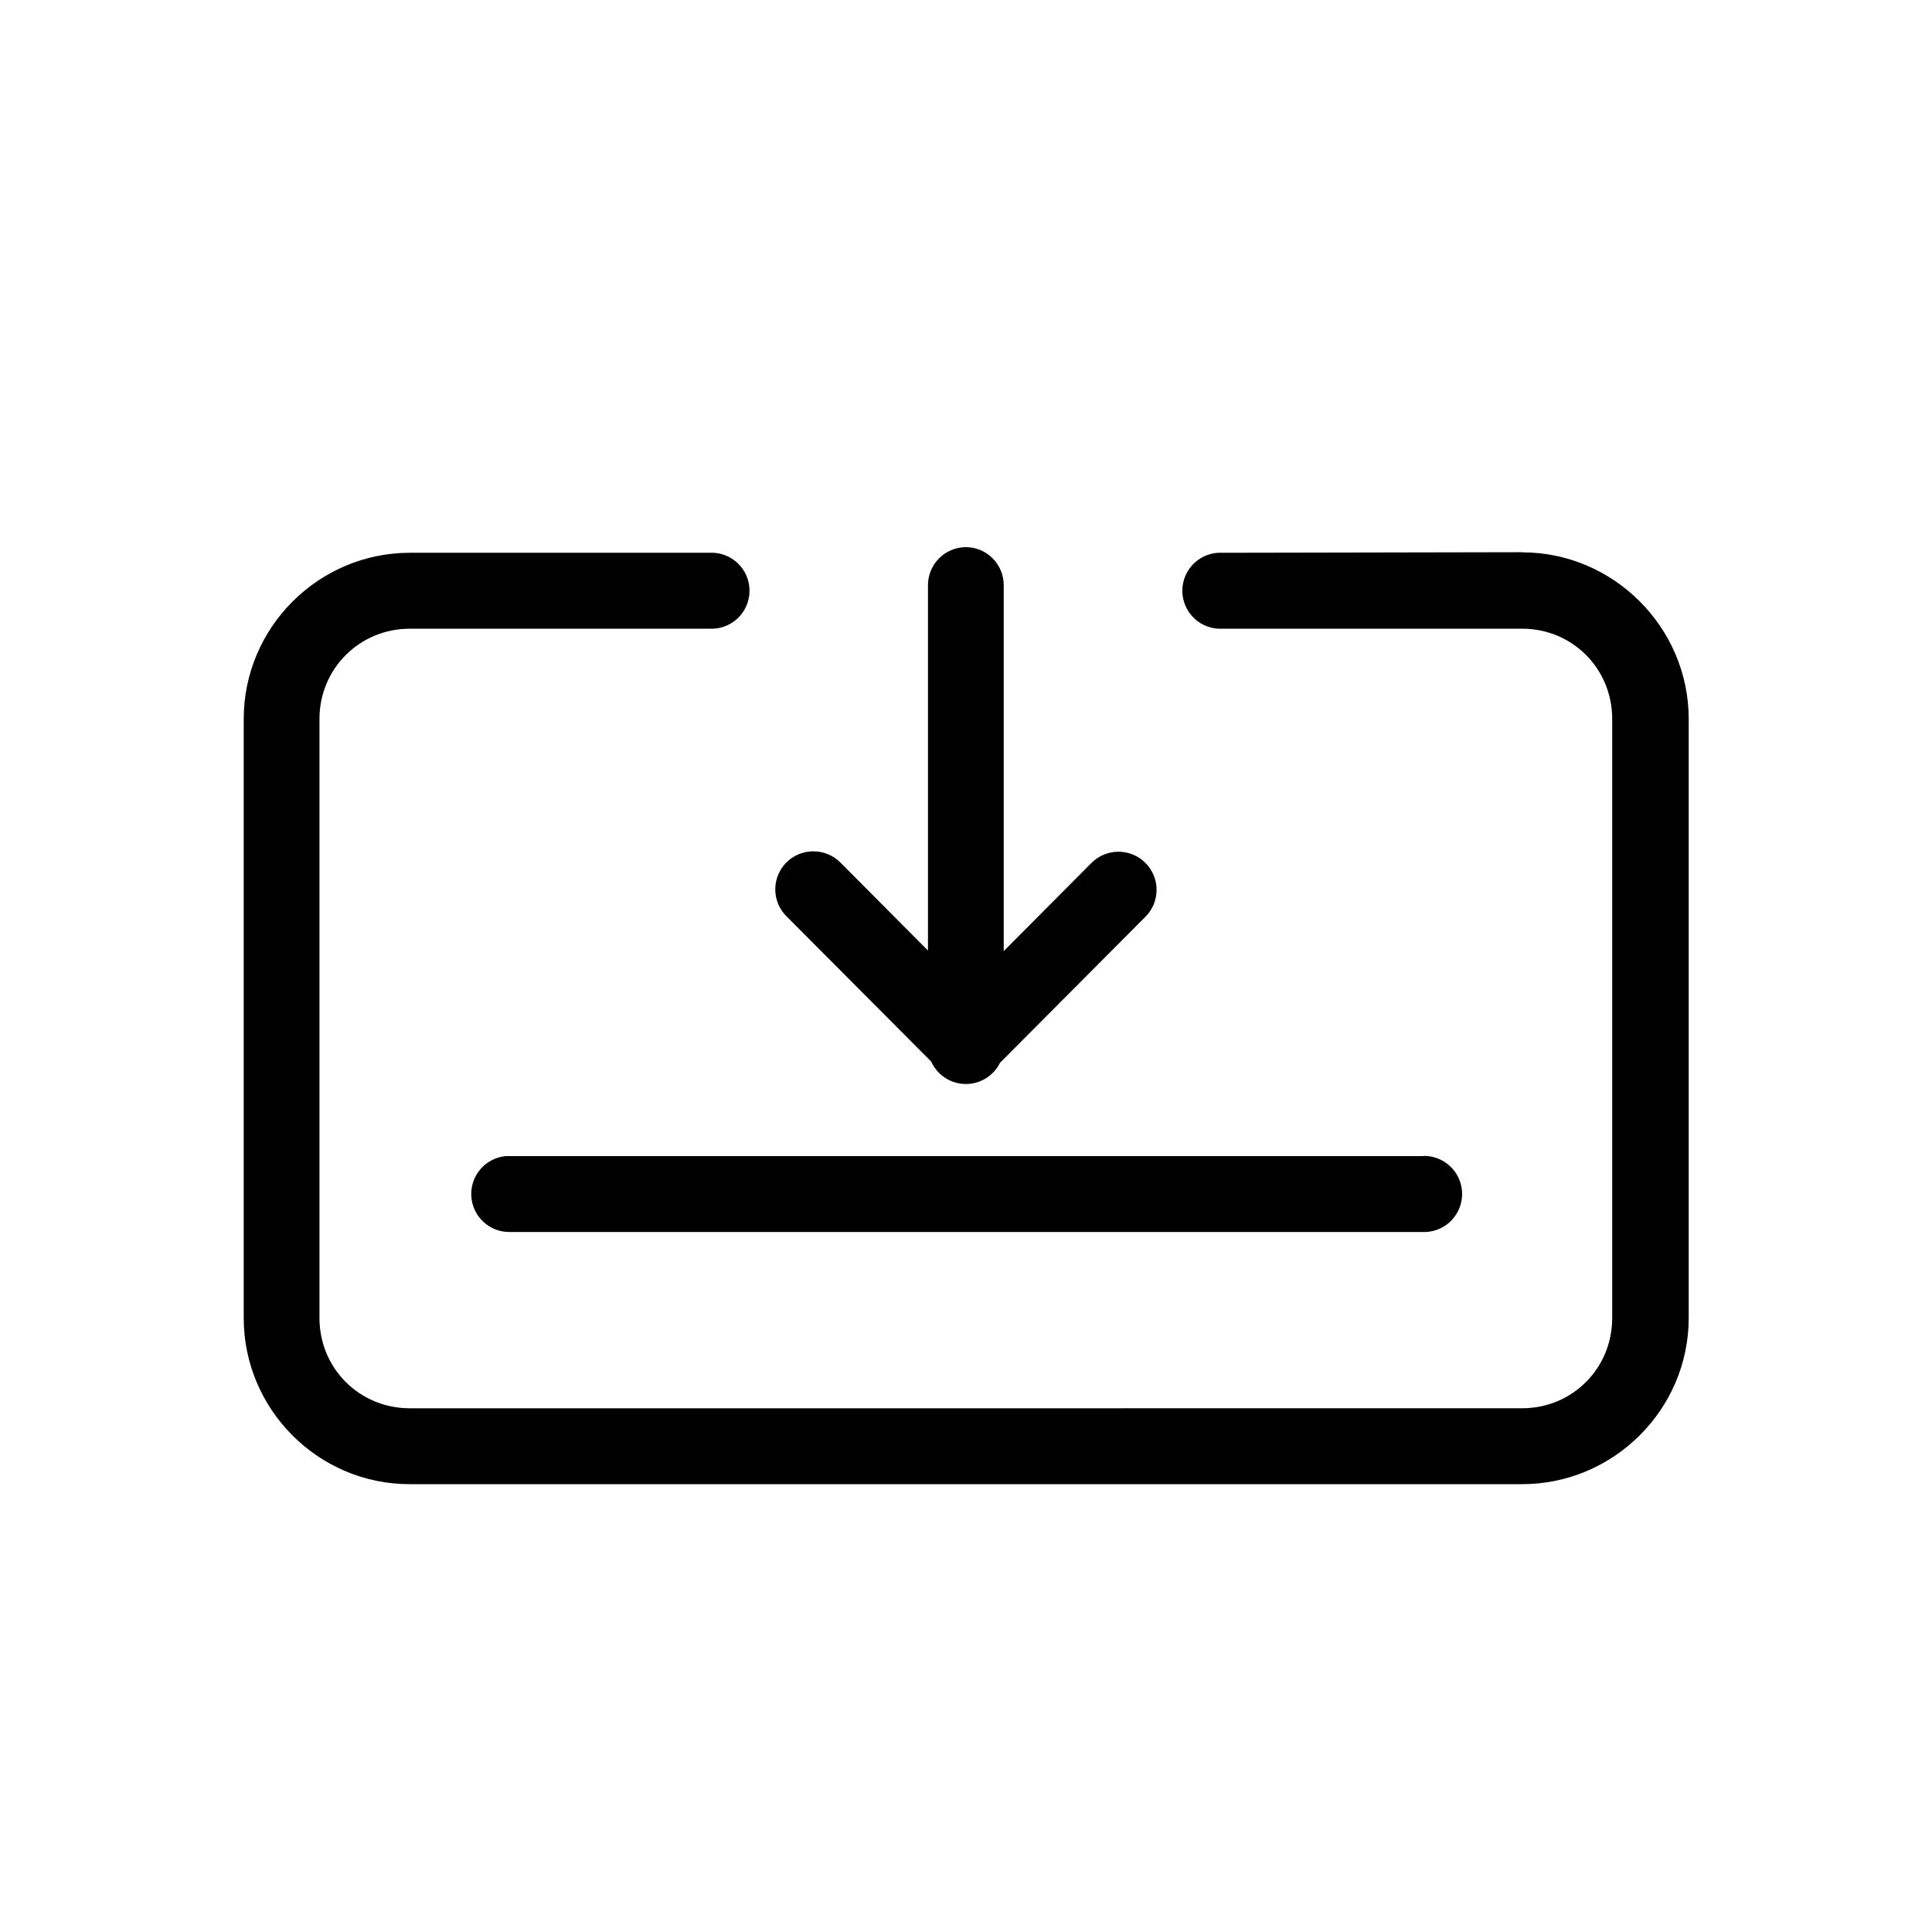 <?xml version="1.0" encoding="UTF-8"?>
<!-- Uploaded to: SVG Repo, www.svgrepo.com, Generator: SVG Repo Mixer Tools -->
<svg fill="#000000" width="800px" height="800px" version="1.1" viewBox="144 144 512 512" xmlns="http://www.w3.org/2000/svg">
 <path d="m399.88 289c-2.676 0.031-5.234 1.129-7.102 3.047-1.871 1.922-2.898 4.508-2.856 7.188v96.668l-23.066-23.184h0.004c-1.902-1.988-4.535-3.109-7.285-3.109-4.133-0.016-7.856 2.492-9.395 6.332-1.535 3.836-0.574 8.227 2.43 11.066l38.18 38.336c1.605 3.555 5.117 5.863 9.016 5.93 3.898 0.062 7.484-2.125 9.207-5.625l38.492-38.652h0.004c1.91-1.891 2.988-4.465 2.996-7.156 0.008-2.688-1.059-5.269-2.957-7.168-1.902-1.902-4.484-2.969-7.172-2.961-2.691 0.008-5.266 1.086-7.156 3l-23.223 23.34v-96.824c0.043-2.707-1.008-5.316-2.91-7.242-1.902-1.926-4.5-3.004-7.207-2.992zm147.44 1.34-79.27 0.152c-2.777-0.176-5.504 0.801-7.535 2.707s-3.184 4.566-3.184 7.352c0 2.781 1.152 5.441 3.184 7.348s4.758 2.887 7.535 2.707h79.27c13.312-0.027 23.93 10.543 23.93 23.93v158.74c0 13.391-10.617 23.957-23.93 23.93l-294.69 0.004c-13.312 0.02-23.969-10.539-23.969-23.93v-158.74c0-13.34 10.645-23.93 23.969-23.93h79.27l0.004-0.004c2.777 0.18 5.508-0.801 7.543-2.707 2.031-1.902 3.184-4.566 3.184-7.352 0-2.785-1.152-5.445-3.184-7.352-2.035-1.902-4.766-2.883-7.543-2.703h-79.273c-24.238 0-44.043 19.812-44.043 44.043v158.74c0 24.258 19.793 44.094 44.043 44.043h294.69c24.25 0.039 44.203-19.785 44.203-44.043v-158.74c0-24.258-19.953-44.211-44.203-44.16zm-25.387 160h0.004c-0.367-0.008-0.738 0.004-1.102 0.039h-241.75c-0.344-0.02-0.684-0.02-1.023 0-5.394 0.484-9.441 5.141-9.164 10.547 0.273 5.406 4.773 9.633 10.188 9.566h241.75c2.672 0.145 5.293-0.777 7.285-2.562 1.992-1.785 3.195-4.293 3.34-6.965 0.148-2.672-0.773-5.293-2.559-7.285-1.789-1.992-4.293-3.195-6.965-3.34z"/>
</svg>